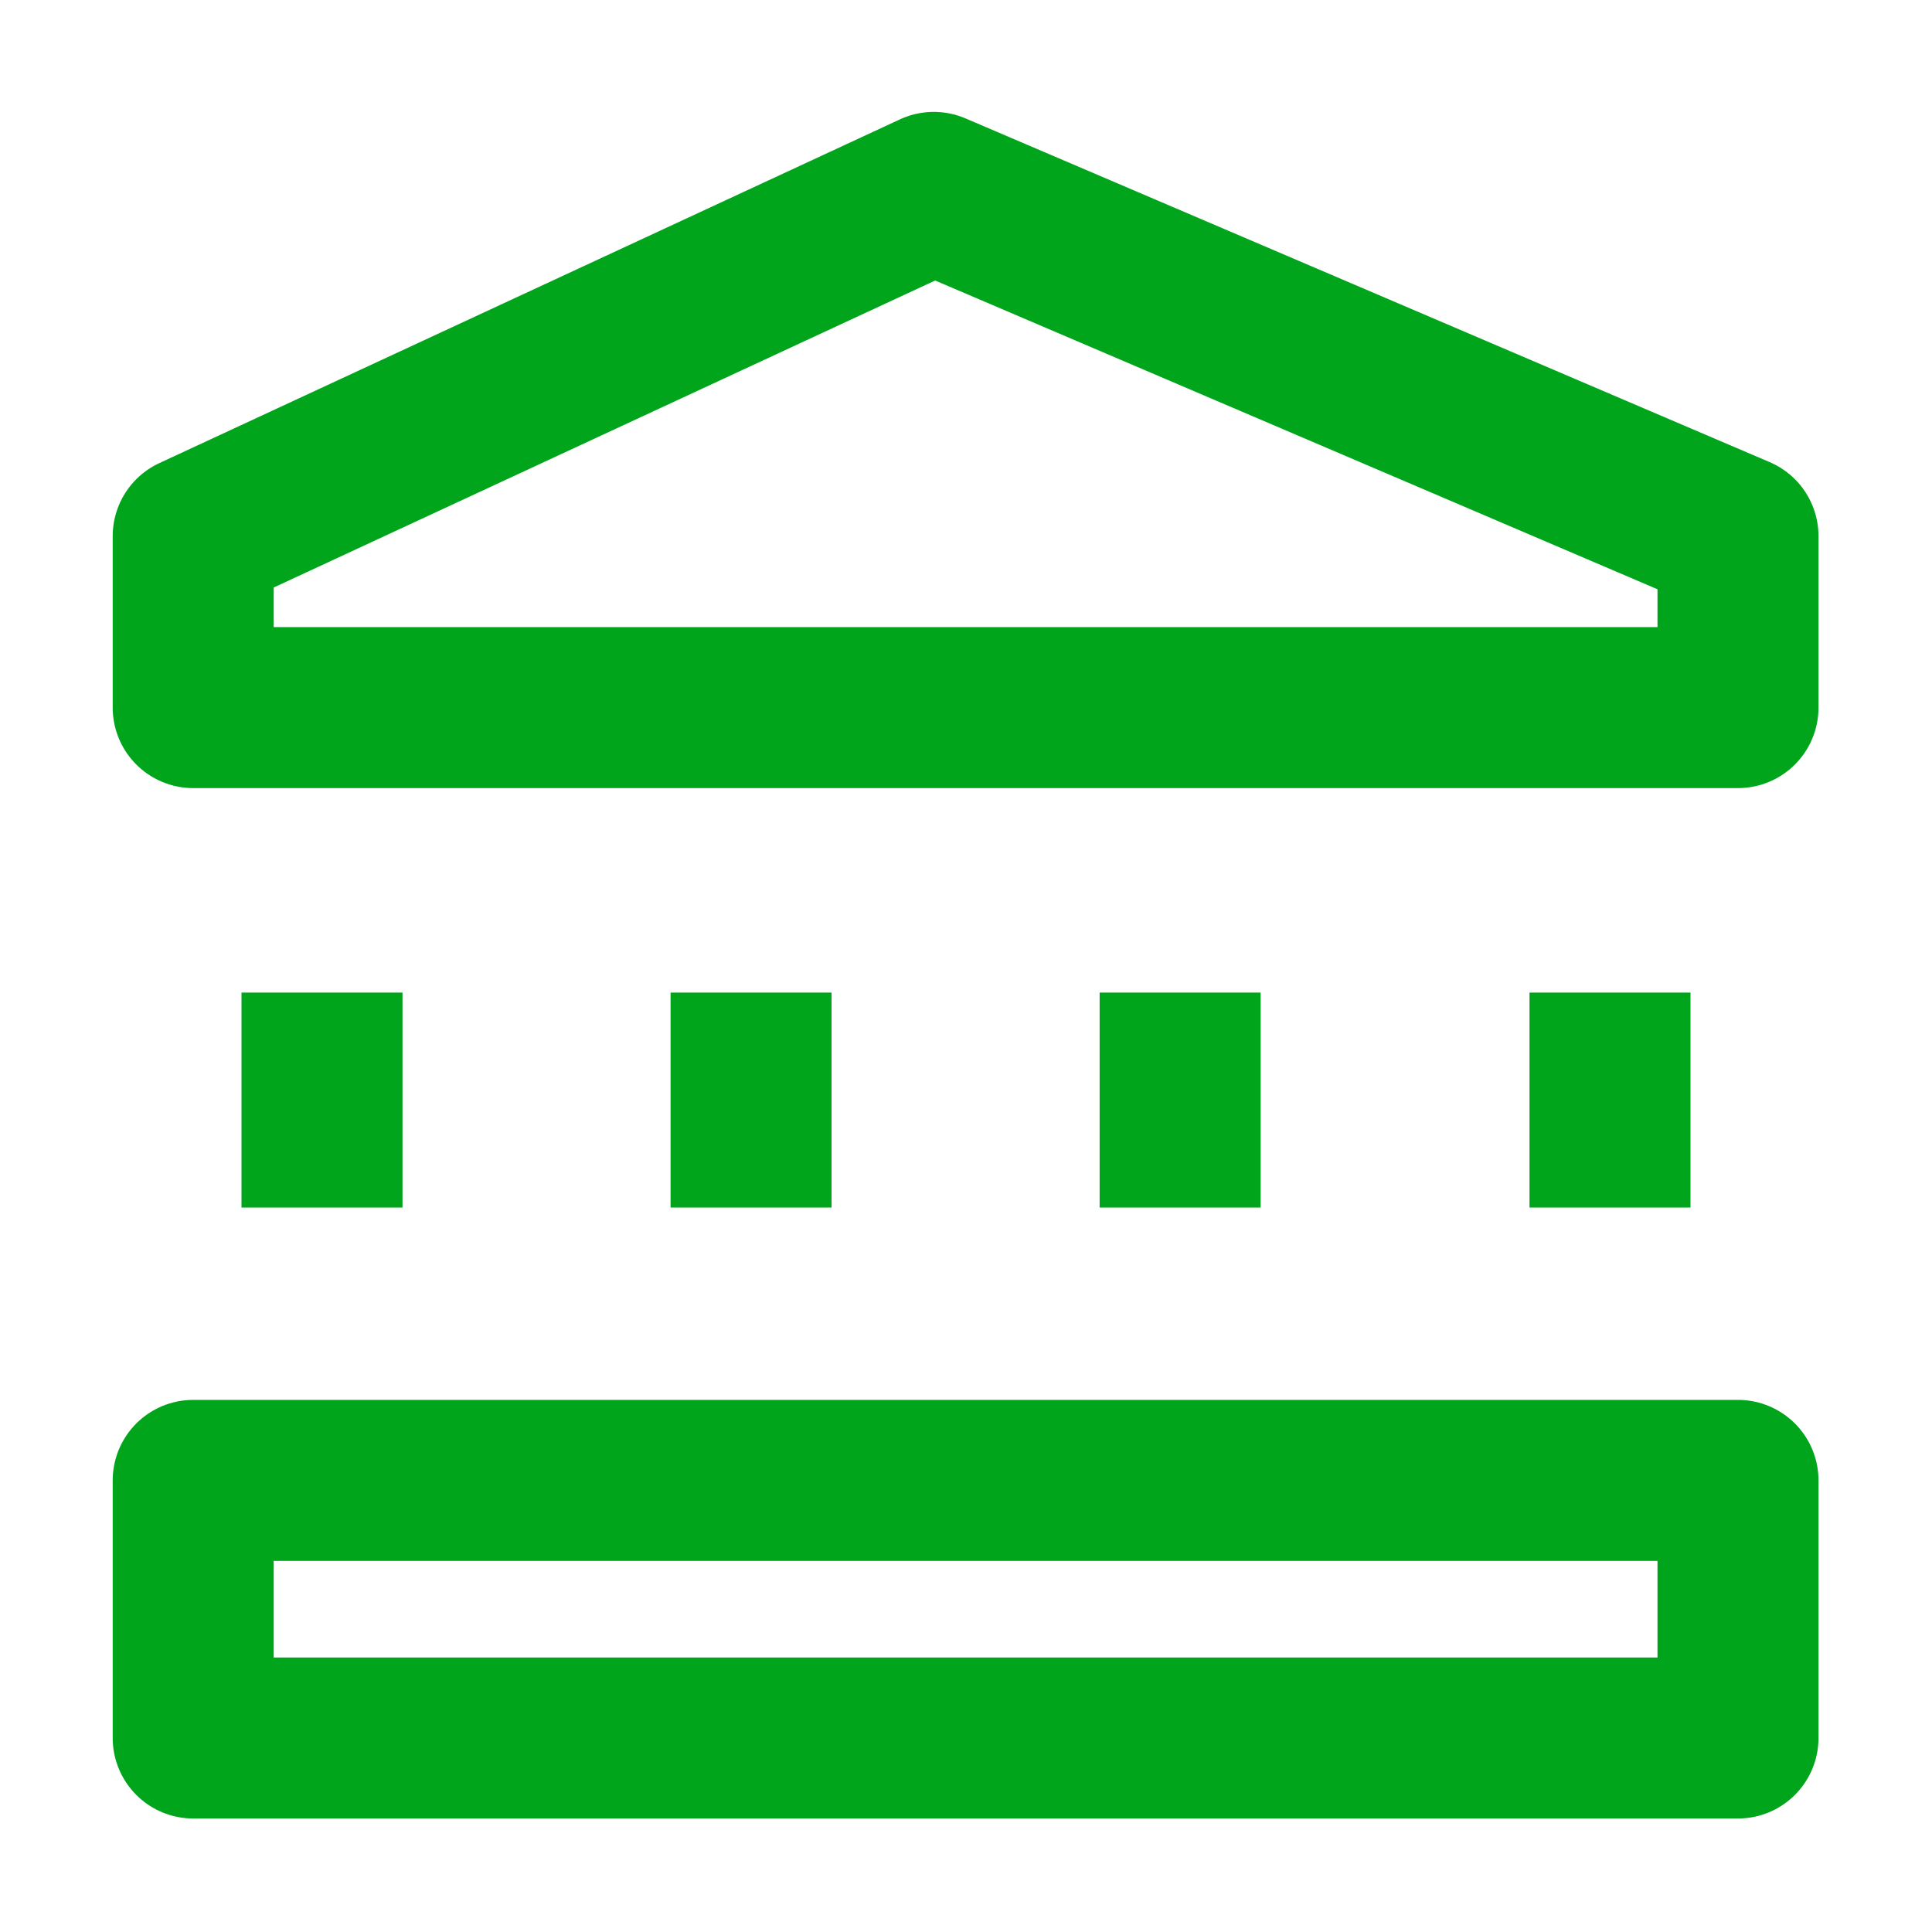 <svg width="24" height="24" viewBox="0 0 24 24" fill="none" xmlns="http://www.w3.org/2000/svg" xmlns:xlink="http://www.w3.org/1999/xlink">
	<desc>
			Created with Pixso.
	</desc>
	<defs/>
	<path id="Icon" d="M21.59 18.39L21.59 21.59L2.4 21.59L2.4 18.39L21.59 18.39ZM2.4 6.66L11.6 2.39L21.59 6.66L21.59 8.79L2.4 8.79L2.4 6.66ZM4 15L4 12.33M9.33 15L9.33 12.33M14.66 15L14.66 12.33M20 15L20 12.33" stroke="#00A51C" stroke-opacity="1" stroke-width="2" stroke-linejoin="round"/>
</svg>
